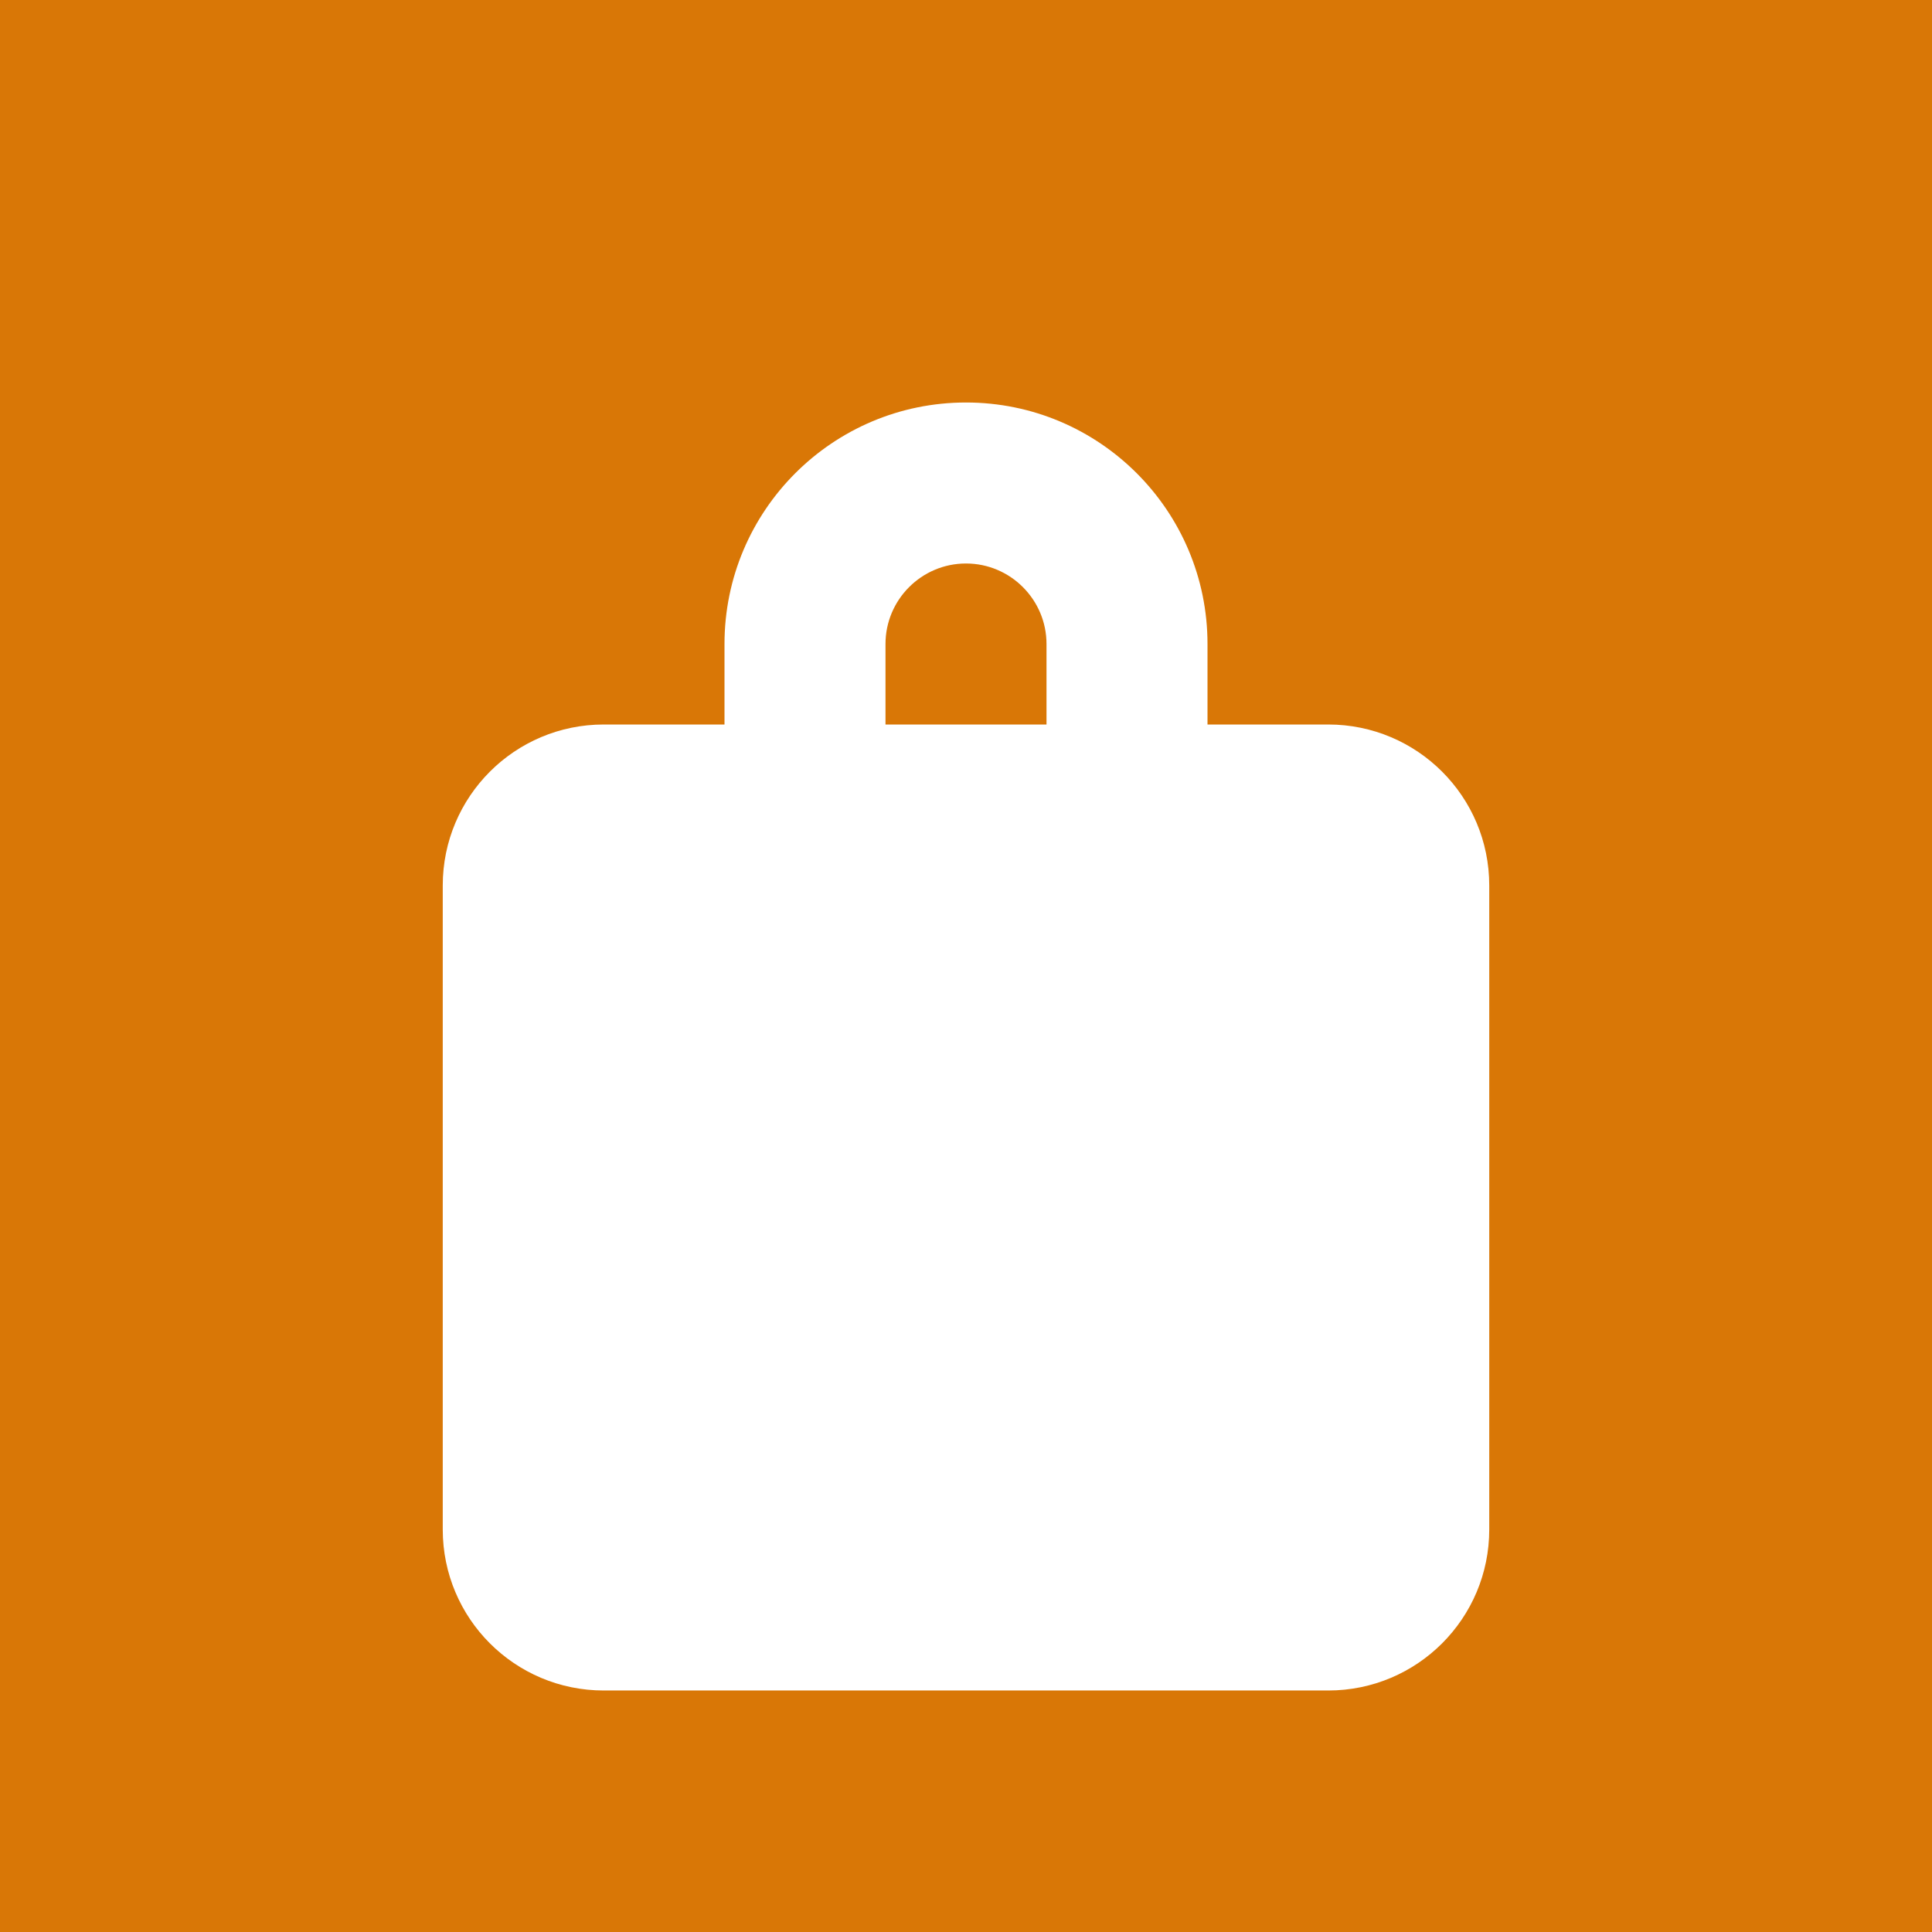 <svg width="192" height="192" viewBox="0 0 192 192" xmlns="http://www.w3.org/2000/svg">
  <rect width="192" height="192" fill="#d97706"/>
  <path d="M96 40c-13.25 0-24 10.75-24 24v8H60c-8.84 0-16 7.16-16 16v64c0 8.84 7.16 16 16 16h72c8.84 0 16-7.16 16-16V88c0-8.84-7.16-16-16-16h-12v-8c0-13.25-10.75-24-24-24zm0 16c4.41 0 8 3.59 8 8v8H88v-8c0-4.41 3.59-8 8-8z" fill="#fff"/>
  <circle cx="72" cy="116" r="6" fill="#fff"/>
  <circle cx="120" cy="116" r="6" fill="#fff"/>
  <circle cx="96" cy="132" r="6" fill="#fff"/>
</svg>
